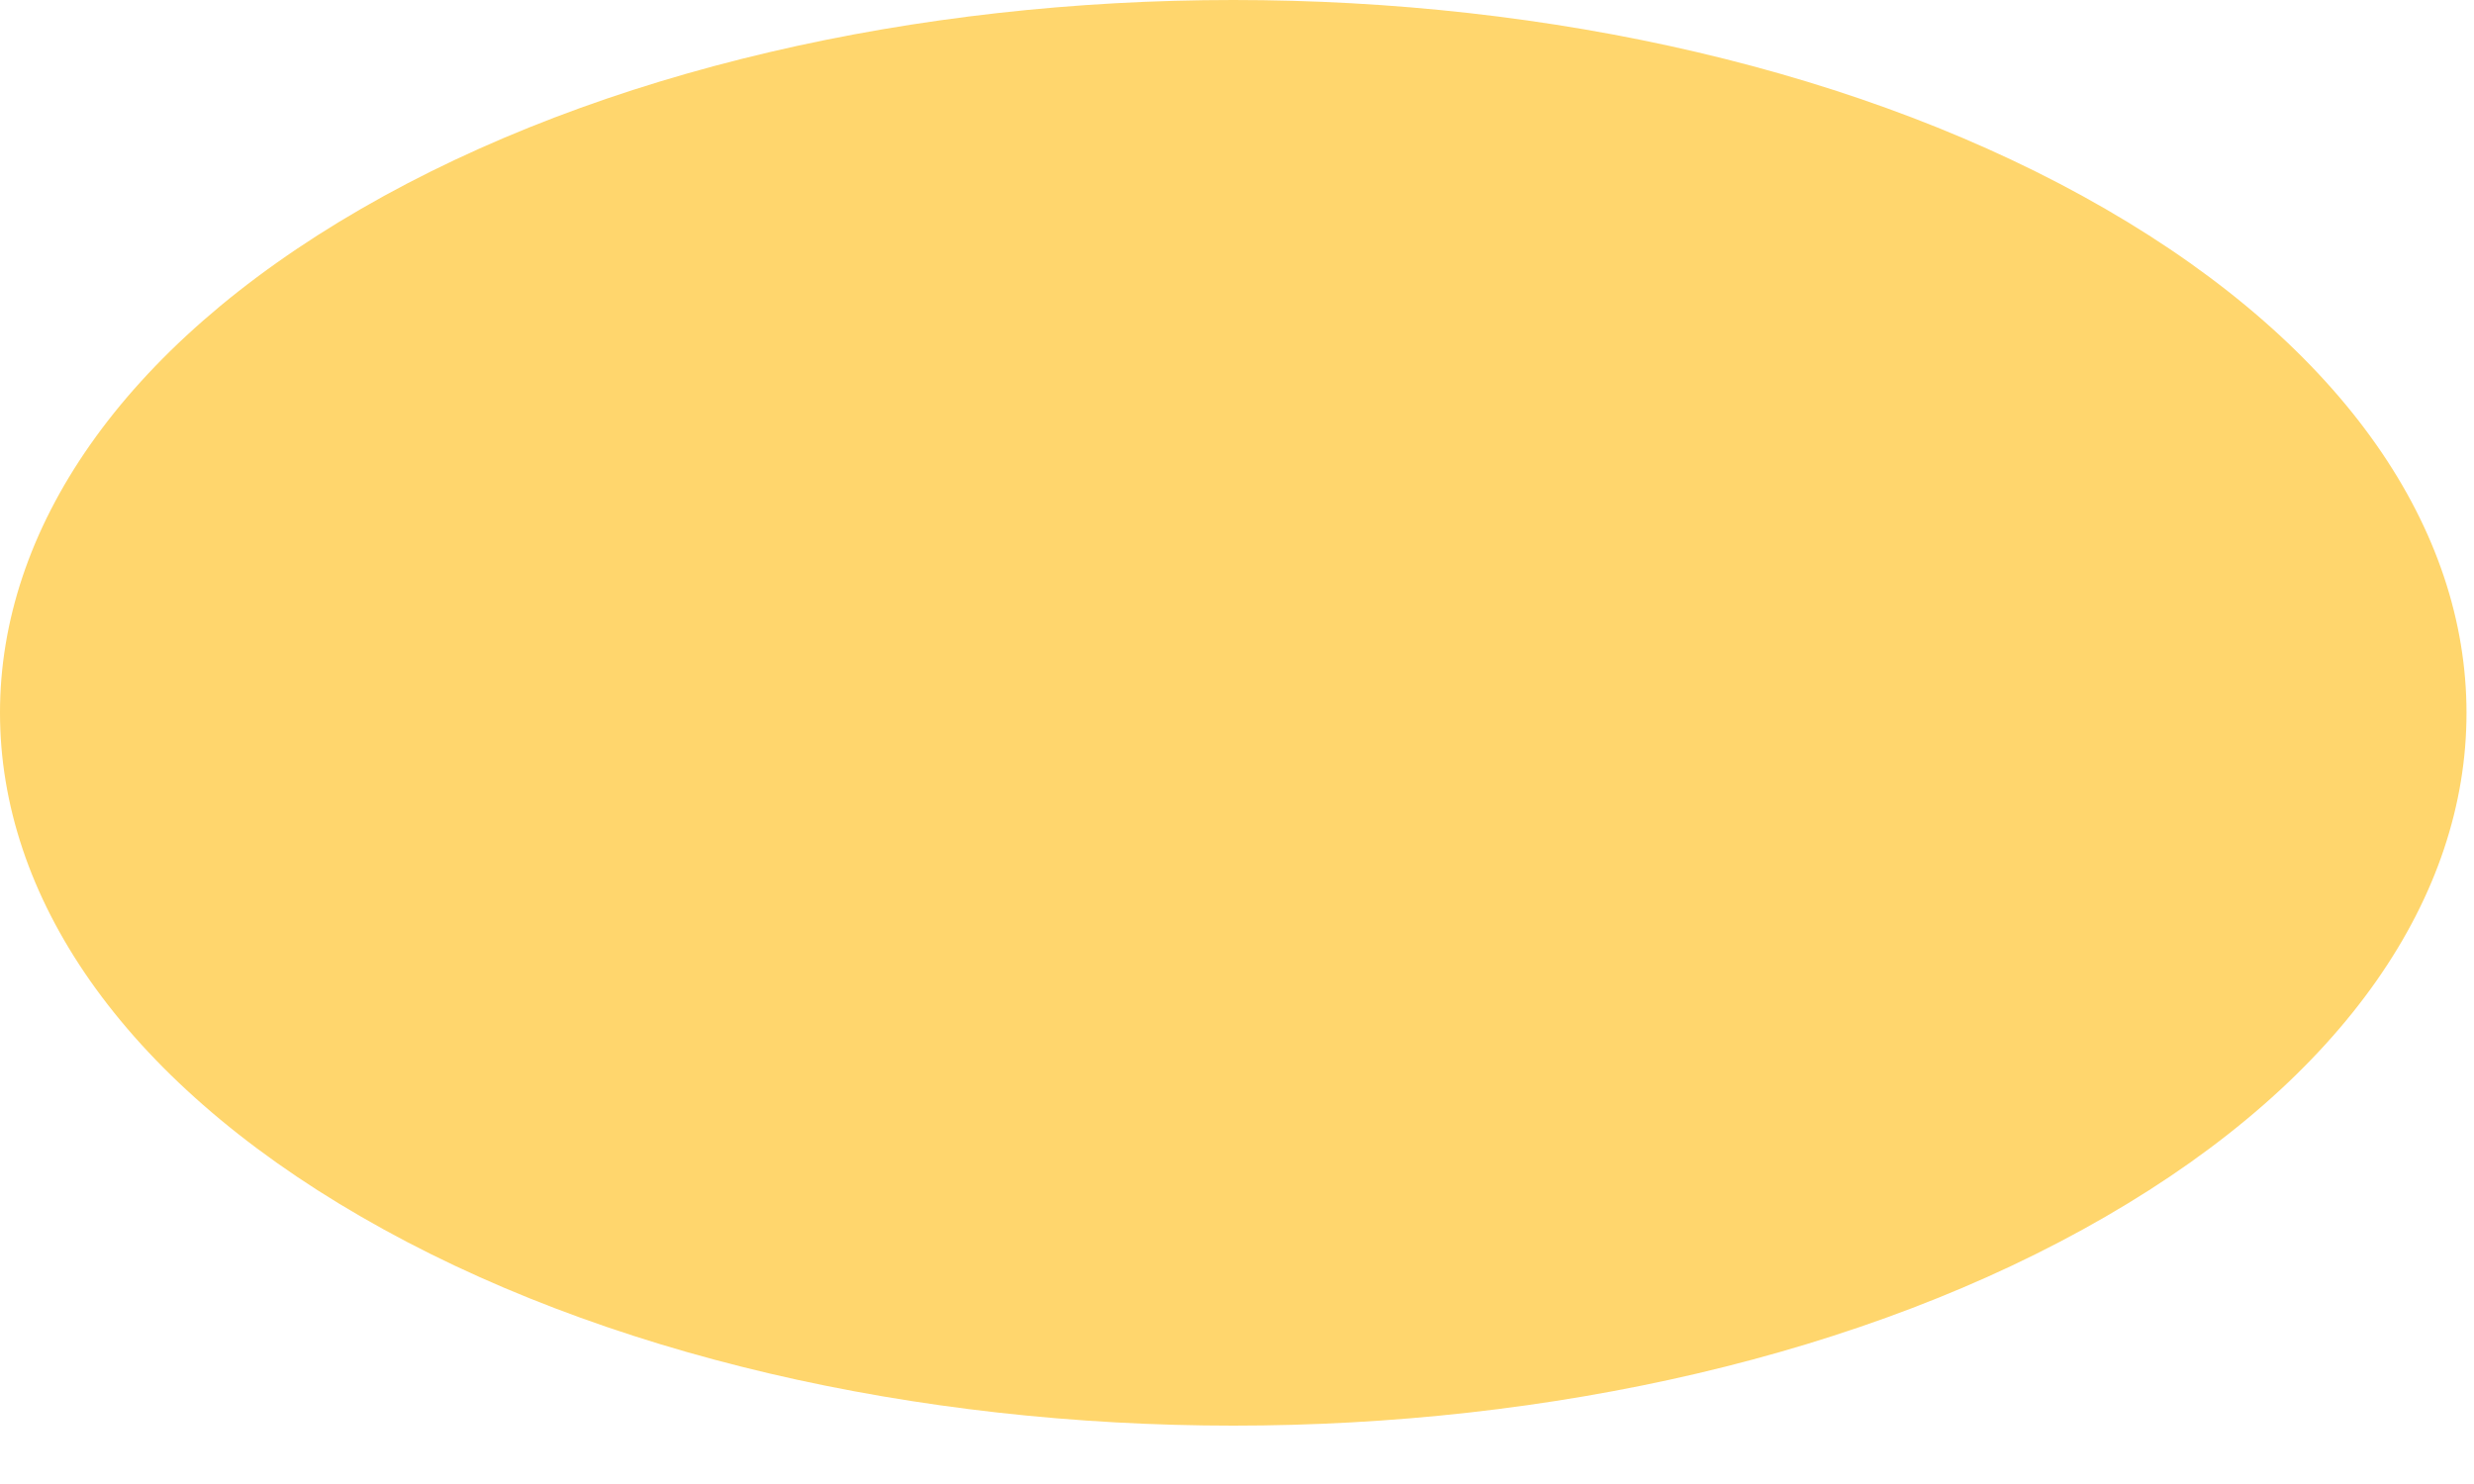 <?xml version="1.0" encoding="utf-8"?>
<svg xmlns="http://www.w3.org/2000/svg" fill="none" height="100%" overflow="visible" preserveAspectRatio="none" style="display: block;" viewBox="0 0 30 18" width="100%">
<path d="M6.53017e-07 8.646C-0.001 6.435 1.459 4.221 4.379 2.533C7.299 0.845 11.128 0 14.956 0C18.782 0 22.61 0.845 25.529 2.533C28.45 4.221 29.909 6.433 29.909 8.646C29.911 10.858 28.451 13.071 25.529 14.759C22.61 16.448 18.784 17.292 14.956 17.292C11.128 17.292 7.301 16.448 4.381 14.759C1.46 13.071 0 10.858 6.53017e-07 8.646Z" fill="#FFD66D" id="Vector"/>
</svg>